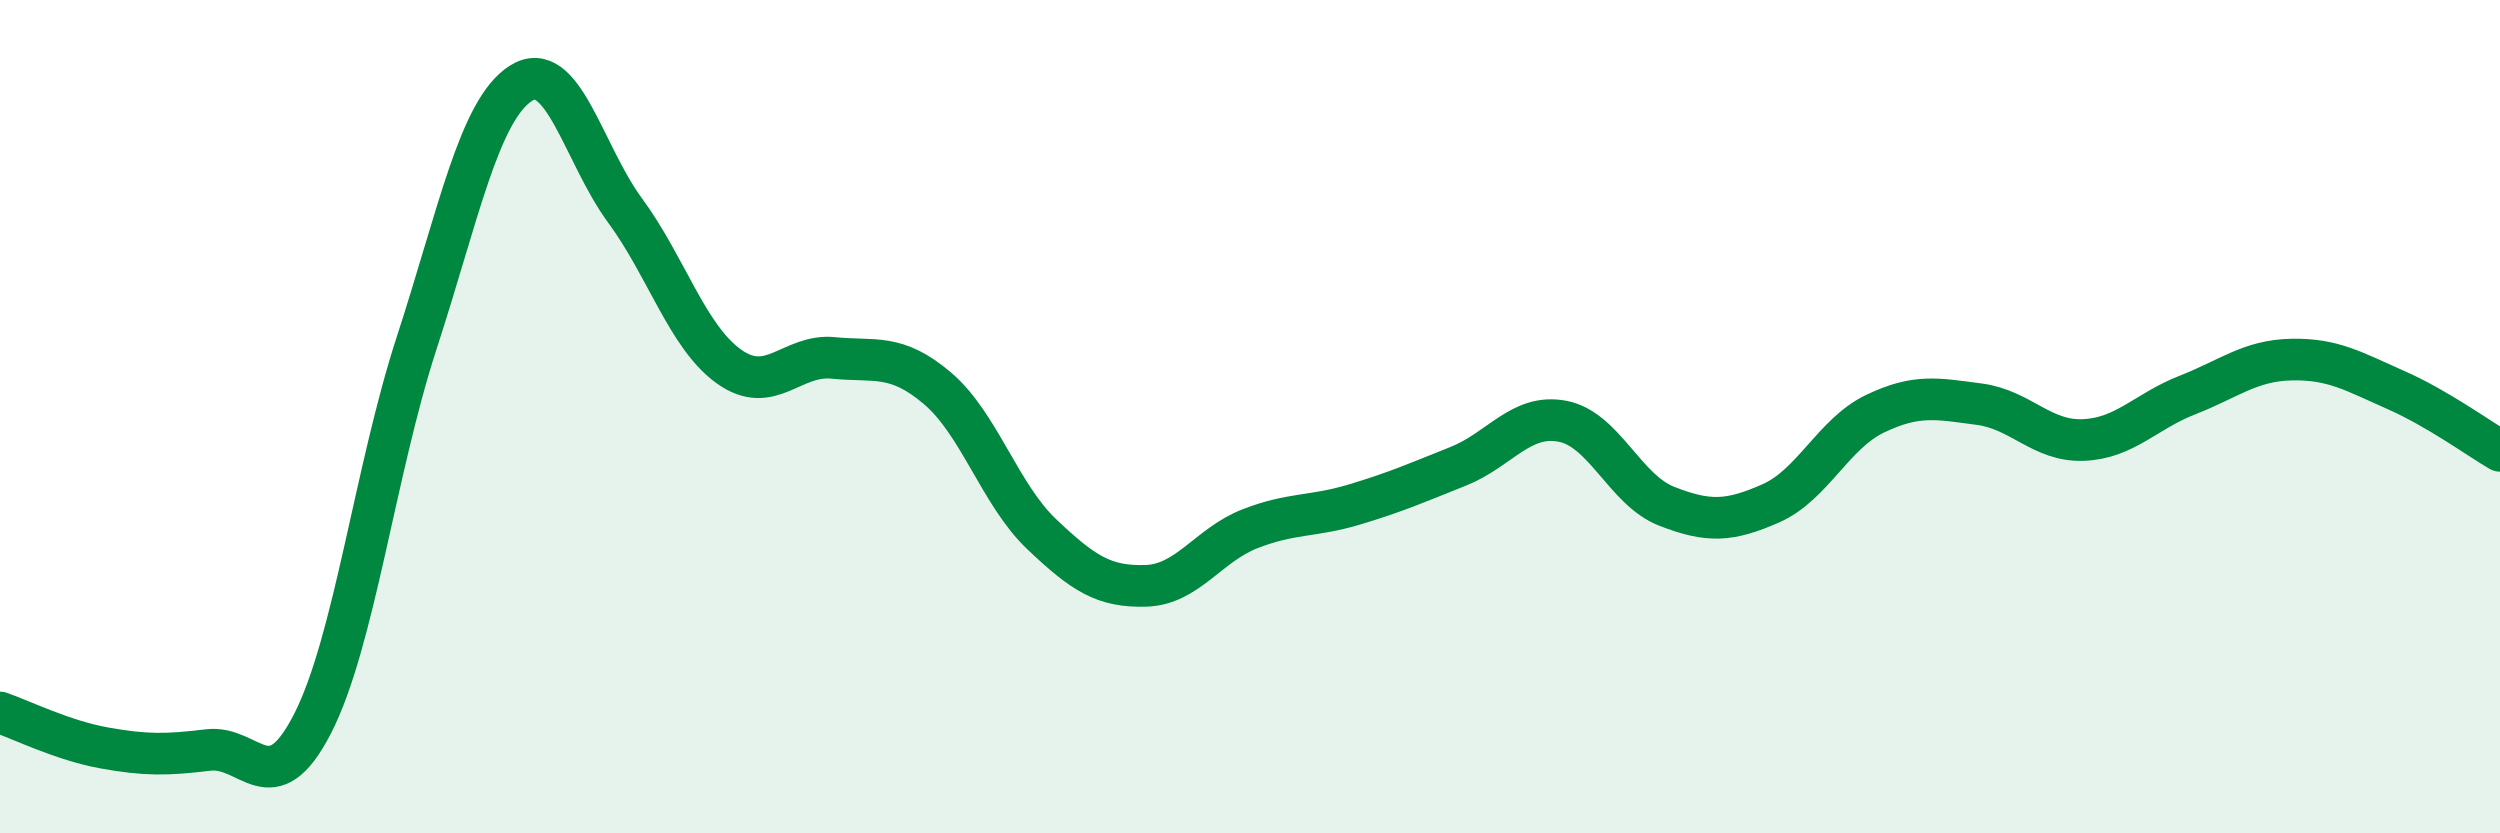 
    <svg width="60" height="20" viewBox="0 0 60 20" xmlns="http://www.w3.org/2000/svg">
      <path
        d="M 0,17.1 C 0.5,17.27 1.5,17.77 2.5,17.95 C 3.5,18.13 4,18.12 5,18 C 6,17.88 6.5,19.32 7.5,17.37 C 8.5,15.42 9,11.3 10,8.23 C 11,5.16 11.5,2.64 12.5,2 C 13.5,1.36 14,3.69 15,5.05 C 16,6.41 16.5,8.09 17.5,8.8 C 18.5,9.51 19,8.49 20,8.59 C 21,8.69 21.5,8.47 22.5,9.32 C 23.5,10.17 24,11.87 25,12.82 C 26,13.77 26.5,14.09 27.5,14.06 C 28.5,14.03 29,13.08 30,12.69 C 31,12.3 31.5,12.41 32.5,12.11 C 33.5,11.81 34,11.59 35,11.19 C 36,10.79 36.5,9.92 37.5,10.11 C 38.5,10.3 39,11.76 40,12.15 C 41,12.54 41.5,12.52 42.5,12.08 C 43.5,11.64 44,10.41 45,9.93 C 46,9.45 46.5,9.57 47.5,9.7 C 48.5,9.83 49,10.6 50,10.56 C 51,10.52 51.5,9.87 52.5,9.48 C 53.5,9.09 54,8.65 55,8.63 C 56,8.61 56.5,8.92 57.5,9.36 C 58.5,9.8 59.5,10.53 60,10.82L60 20L0 20Z"
        fill="#008740"
        opacity="0.1"
        stroke-linecap="round"
        stroke-linejoin="round"
      />
      <path
        d="M 0,17.1 C 0.5,17.27 1.5,17.77 2.5,17.95 C 3.5,18.13 4,18.12 5,18 C 6,17.88 6.5,19.32 7.5,17.37 C 8.5,15.42 9,11.3 10,8.23 C 11,5.16 11.5,2.64 12.5,2 C 13.5,1.36 14,3.69 15,5.05 C 16,6.41 16.5,8.09 17.5,8.8 C 18.5,9.51 19,8.49 20,8.59 C 21,8.69 21.5,8.47 22.5,9.32 C 23.5,10.17 24,11.87 25,12.82 C 26,13.77 26.5,14.09 27.5,14.06 C 28.5,14.03 29,13.08 30,12.69 C 31,12.3 31.5,12.41 32.5,12.11 C 33.5,11.81 34,11.59 35,11.19 C 36,10.79 36.5,9.92 37.5,10.11 C 38.5,10.3 39,11.76 40,12.15 C 41,12.54 41.5,12.52 42.5,12.08 C 43.5,11.64 44,10.41 45,9.93 C 46,9.45 46.5,9.57 47.5,9.7 C 48.5,9.83 49,10.6 50,10.56 C 51,10.52 51.5,9.87 52.5,9.48 C 53.5,9.09 54,8.65 55,8.63 C 56,8.61 56.5,8.92 57.5,9.36 C 58.5,9.8 59.5,10.53 60,10.82"
        stroke="#008740"
        stroke-width="1"
        fill="none"
        stroke-linecap="round"
        stroke-linejoin="round"
      />
    </svg>
  